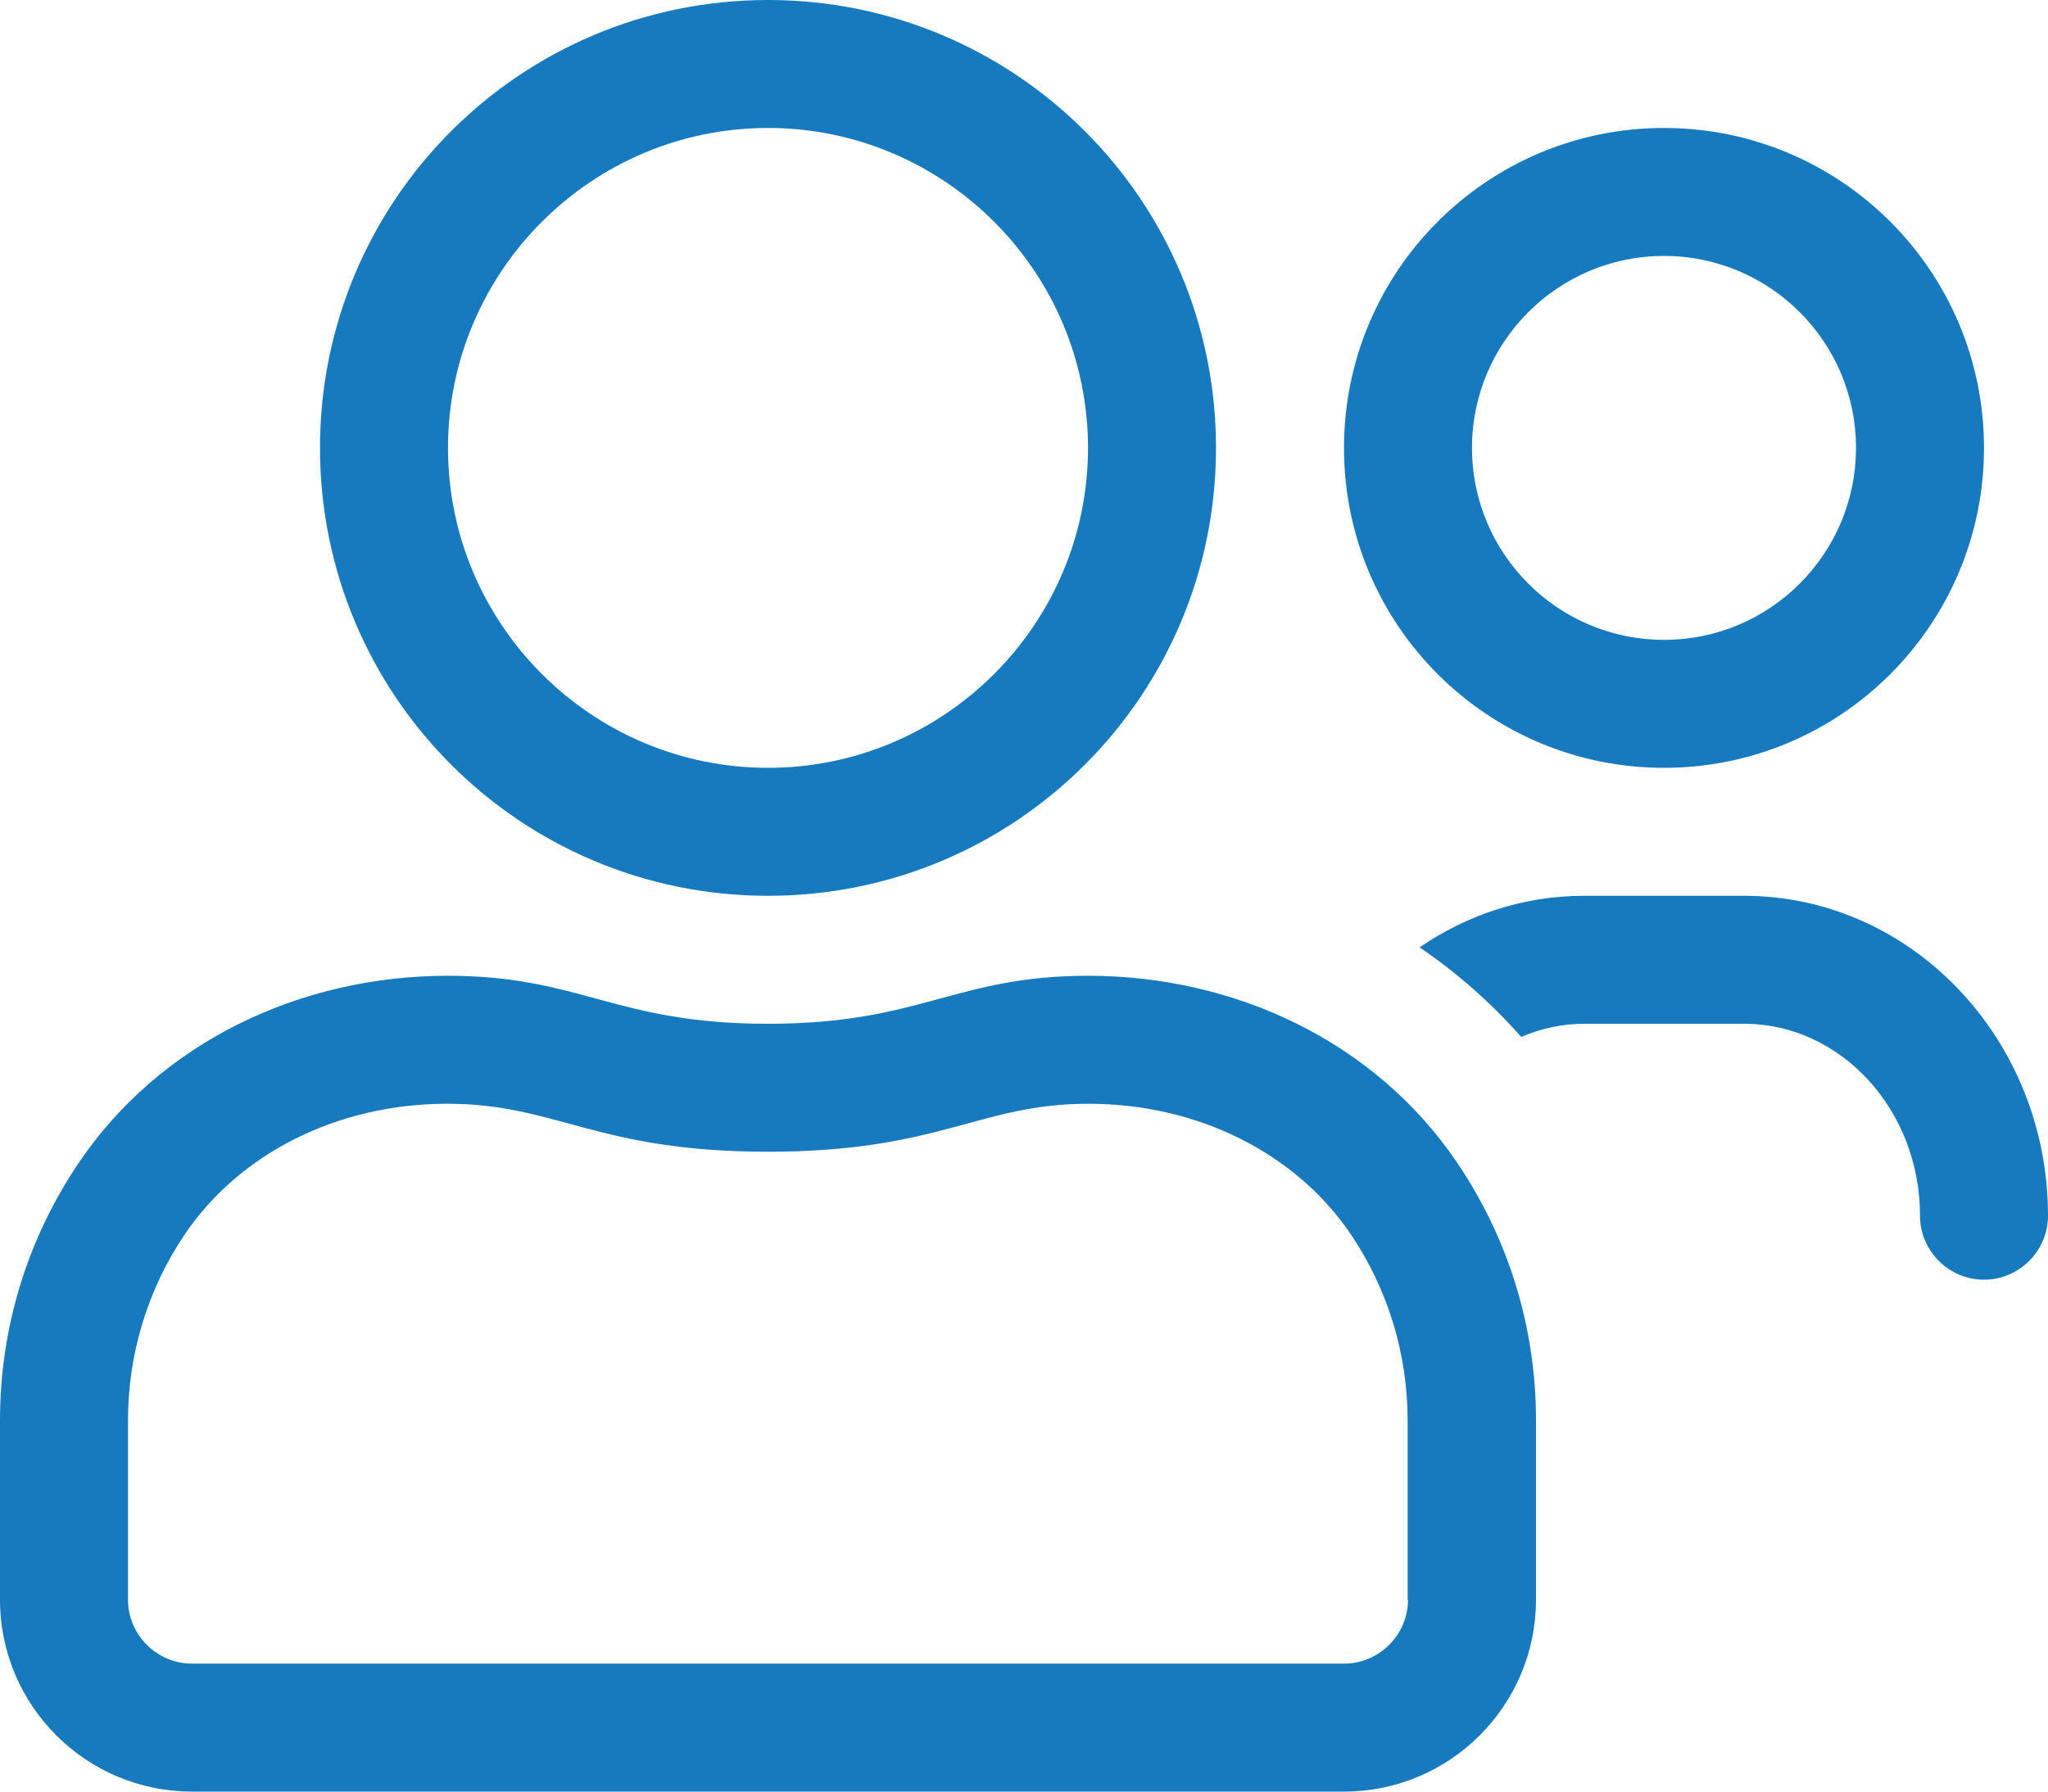 <svg width="32" height="28" viewBox="0 0 32 28" fill="none" xmlns="http://www.w3.org/2000/svg">
<path fill-rule="evenodd" clip-rule="evenodd" d="M26 12C28.762 12 31 9.763 31 7C31 4.238 28.762 2 26 2C23.238 2 21 4.238 21 7C21 9.763 23.238 12 26 12ZM26 4C27.656 4 29 5.344 29 7C29 8.656 27.656 10 26 10C24.344 10 23 8.656 23 7C23 5.344 24.344 4 26 4ZM12 14C15.869 14 19 10.869 19 7C19 3.131 15.869 0 12 0C8.131 0 5 3.131 5 7C5 10.869 8.131 14 12 14ZM12 2C14.756 2 17 4.244 17 7C17 9.756 14.756 12 12 12C9.244 12 7 9.756 7 7C7 4.244 9.244 2 12 2ZM27.25 14H24.75C23.8 14 22.919 14.3 22.181 14.806C22.769 15.206 23.3 15.675 23.769 16.206C24.075 16.075 24.406 16 24.75 16H27.25C28.762 16 30 17.344 30 19C30 19.55 30.45 20 31 20C31.55 20 32 19.55 32 19C32 16.244 29.869 14 27.25 14ZM17.006 15.25C14.919 15.25 14.4 16 12 16C9.6 16 9.081 15.25 6.994 15.25C4.725 15.25 2.519 16.262 1.225 18.181C0.45 19.331 0 20.712 0 22.2V25C0 26.656 1.344 28 3 28H21C22.656 28 24 26.656 24 25V22.2C24 20.712 23.55 19.331 22.775 18.181C21.481 16.262 19.275 15.25 17.006 15.25ZM22 25C22 25.55 21.55 26 21 26H3C2.45 26 2 25.55 2 25V22.2C2 21.163 2.306 20.156 2.881 19.3C3.744 18.019 5.281 17.25 6.988 17.25C8.7 17.25 9.313 18 12 18C14.688 18 15.3 17.25 17.006 17.25C18.712 17.25 20.25 18.019 21.113 19.3C21.688 20.156 21.994 21.163 21.994 22.2V25H22Z" fill="#177ABF"/>
</svg>
